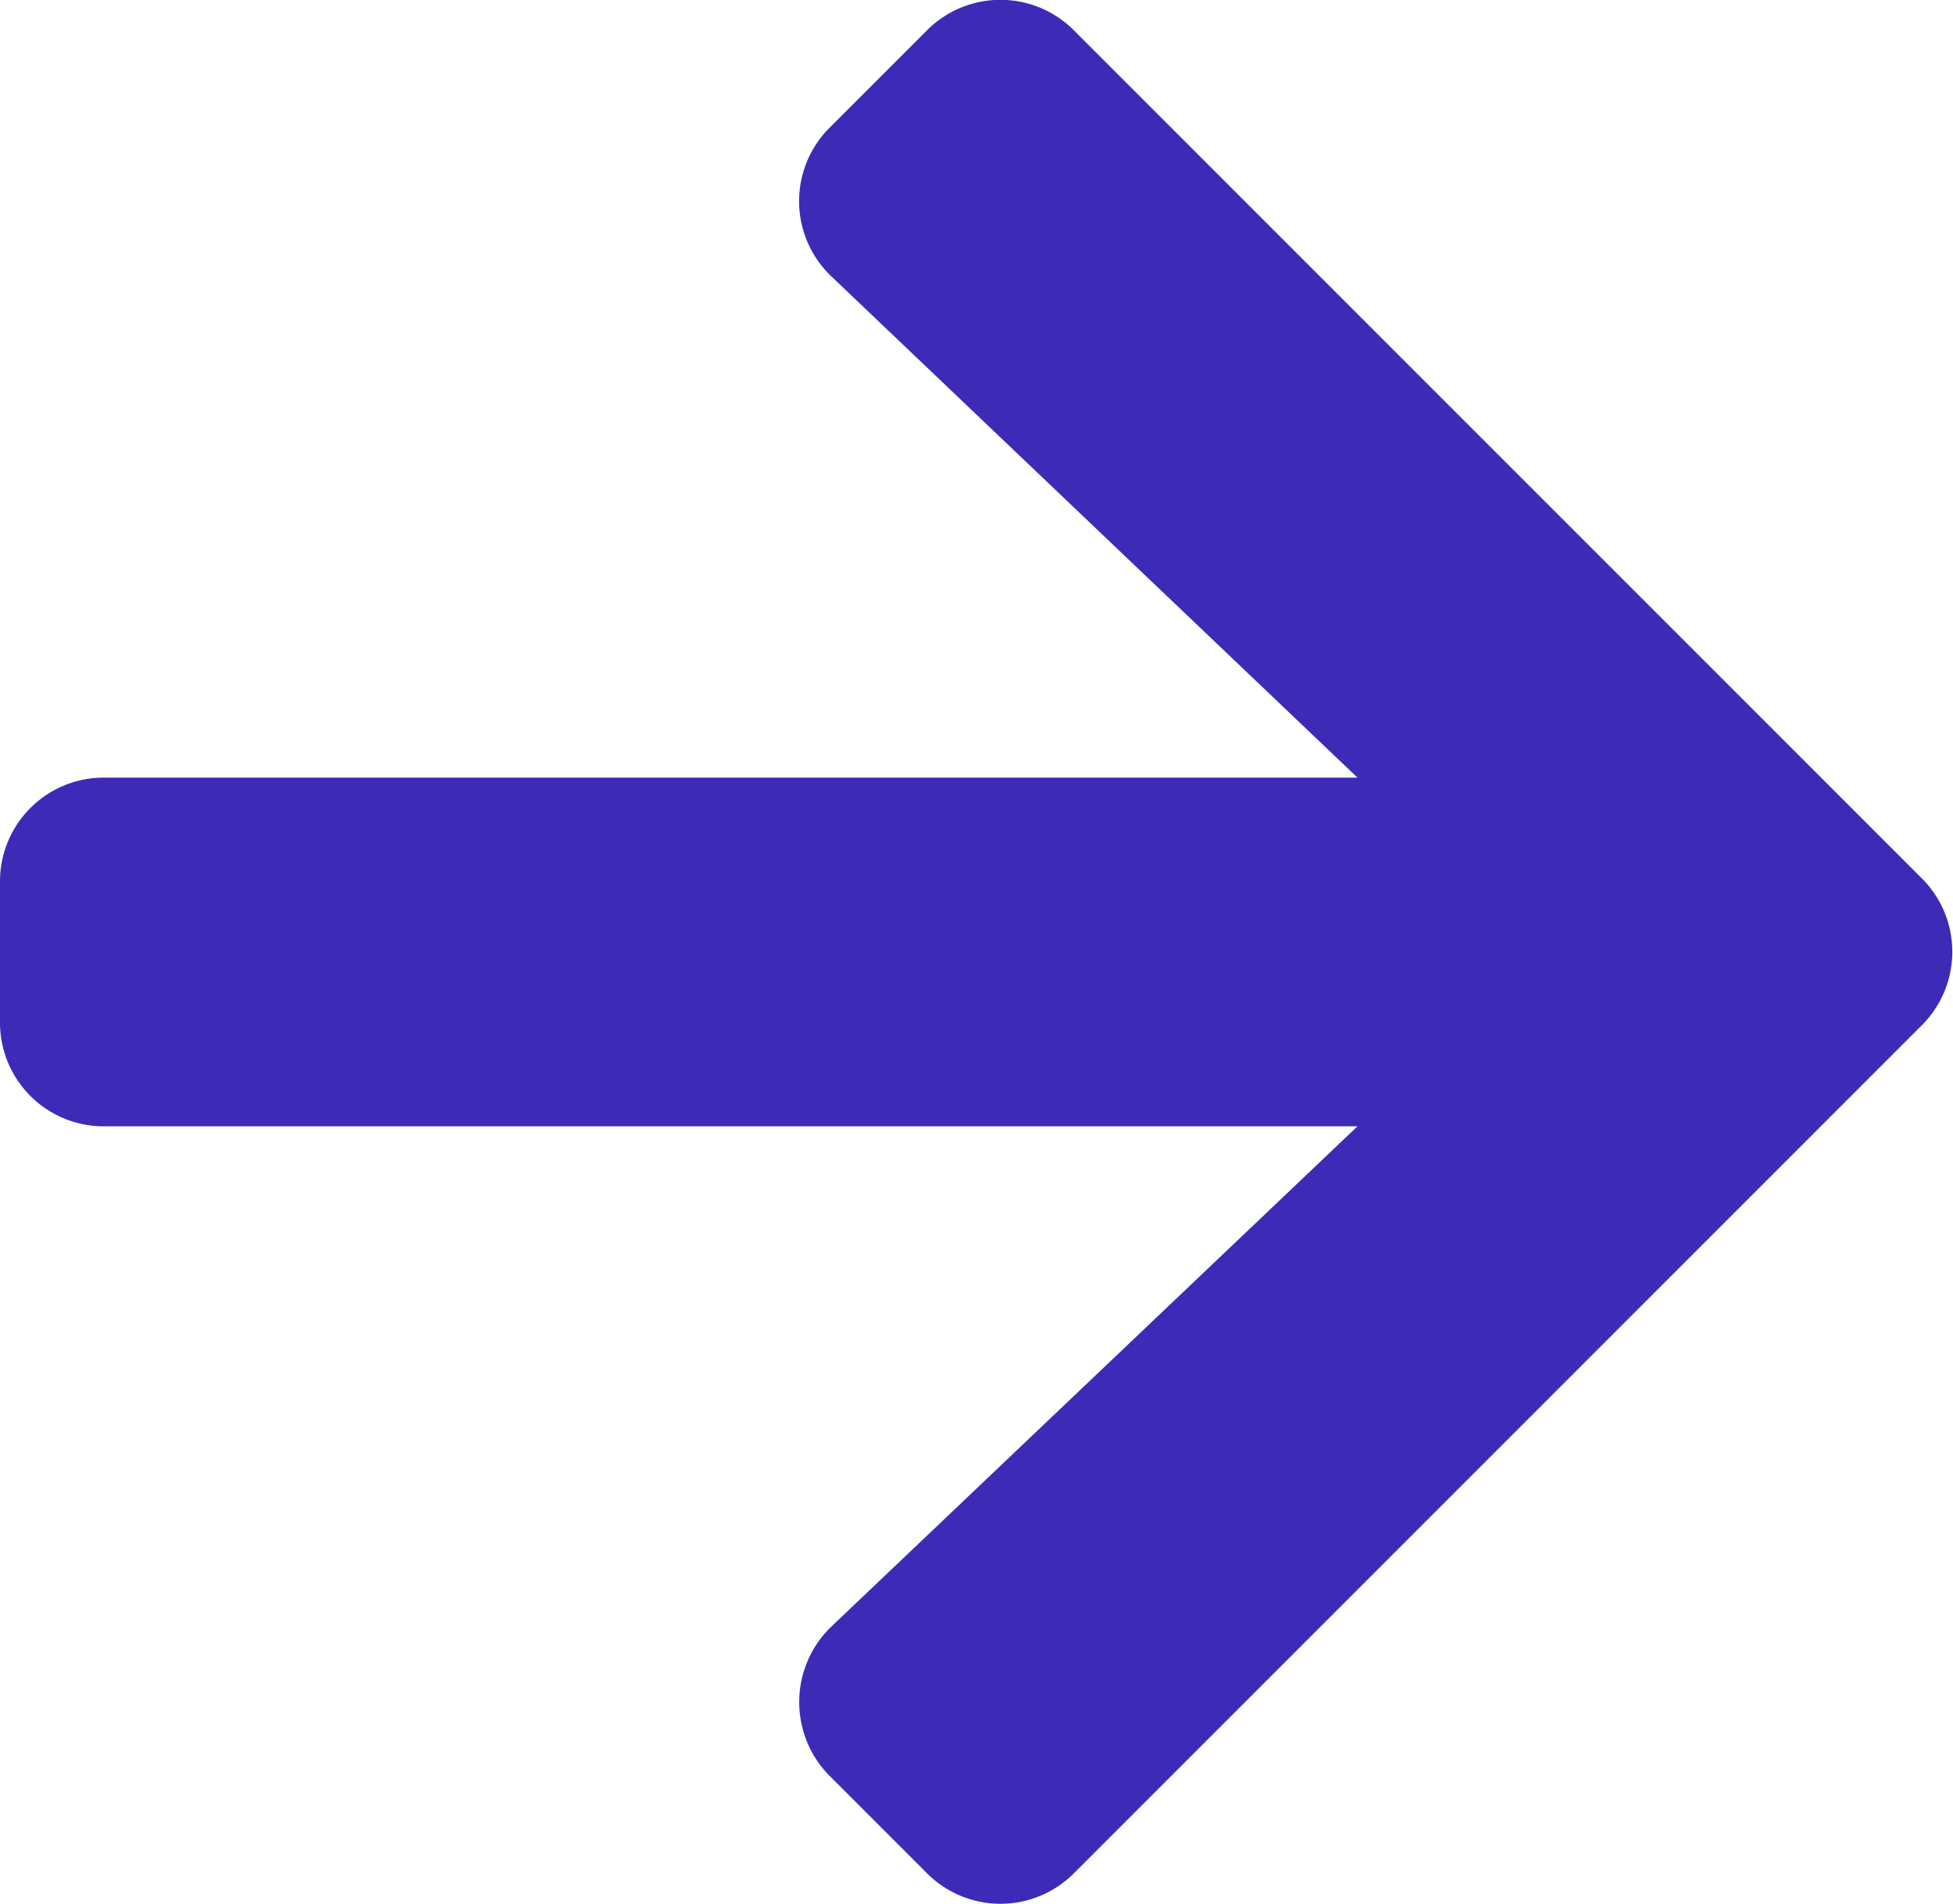 <svg xmlns="http://www.w3.org/2000/svg" width="11.298" height="11.012" viewBox="0 0 11.298 11.012">
  <path id="Icon_awesome-arrow-right" data-name="Icon awesome-arrow-right" d="M4.8,3.385l.56-.56a.6.6,0,0,1,.855,0l4.9,4.9a.6.6,0,0,1,0,.855l-4.9,4.9a.6.6,0,0,1-.855,0l-.56-.56a.606.606,0,0,1,.01-.865L7.853,9.162H.605A.6.6,0,0,1,0,8.557V7.75a.6.6,0,0,1,.605-.605H7.853L4.814,4.25A.6.6,0,0,1,4.8,3.385Z" transform="translate(0 -2.647)" fill="#3d2ab7"/>
</svg>
